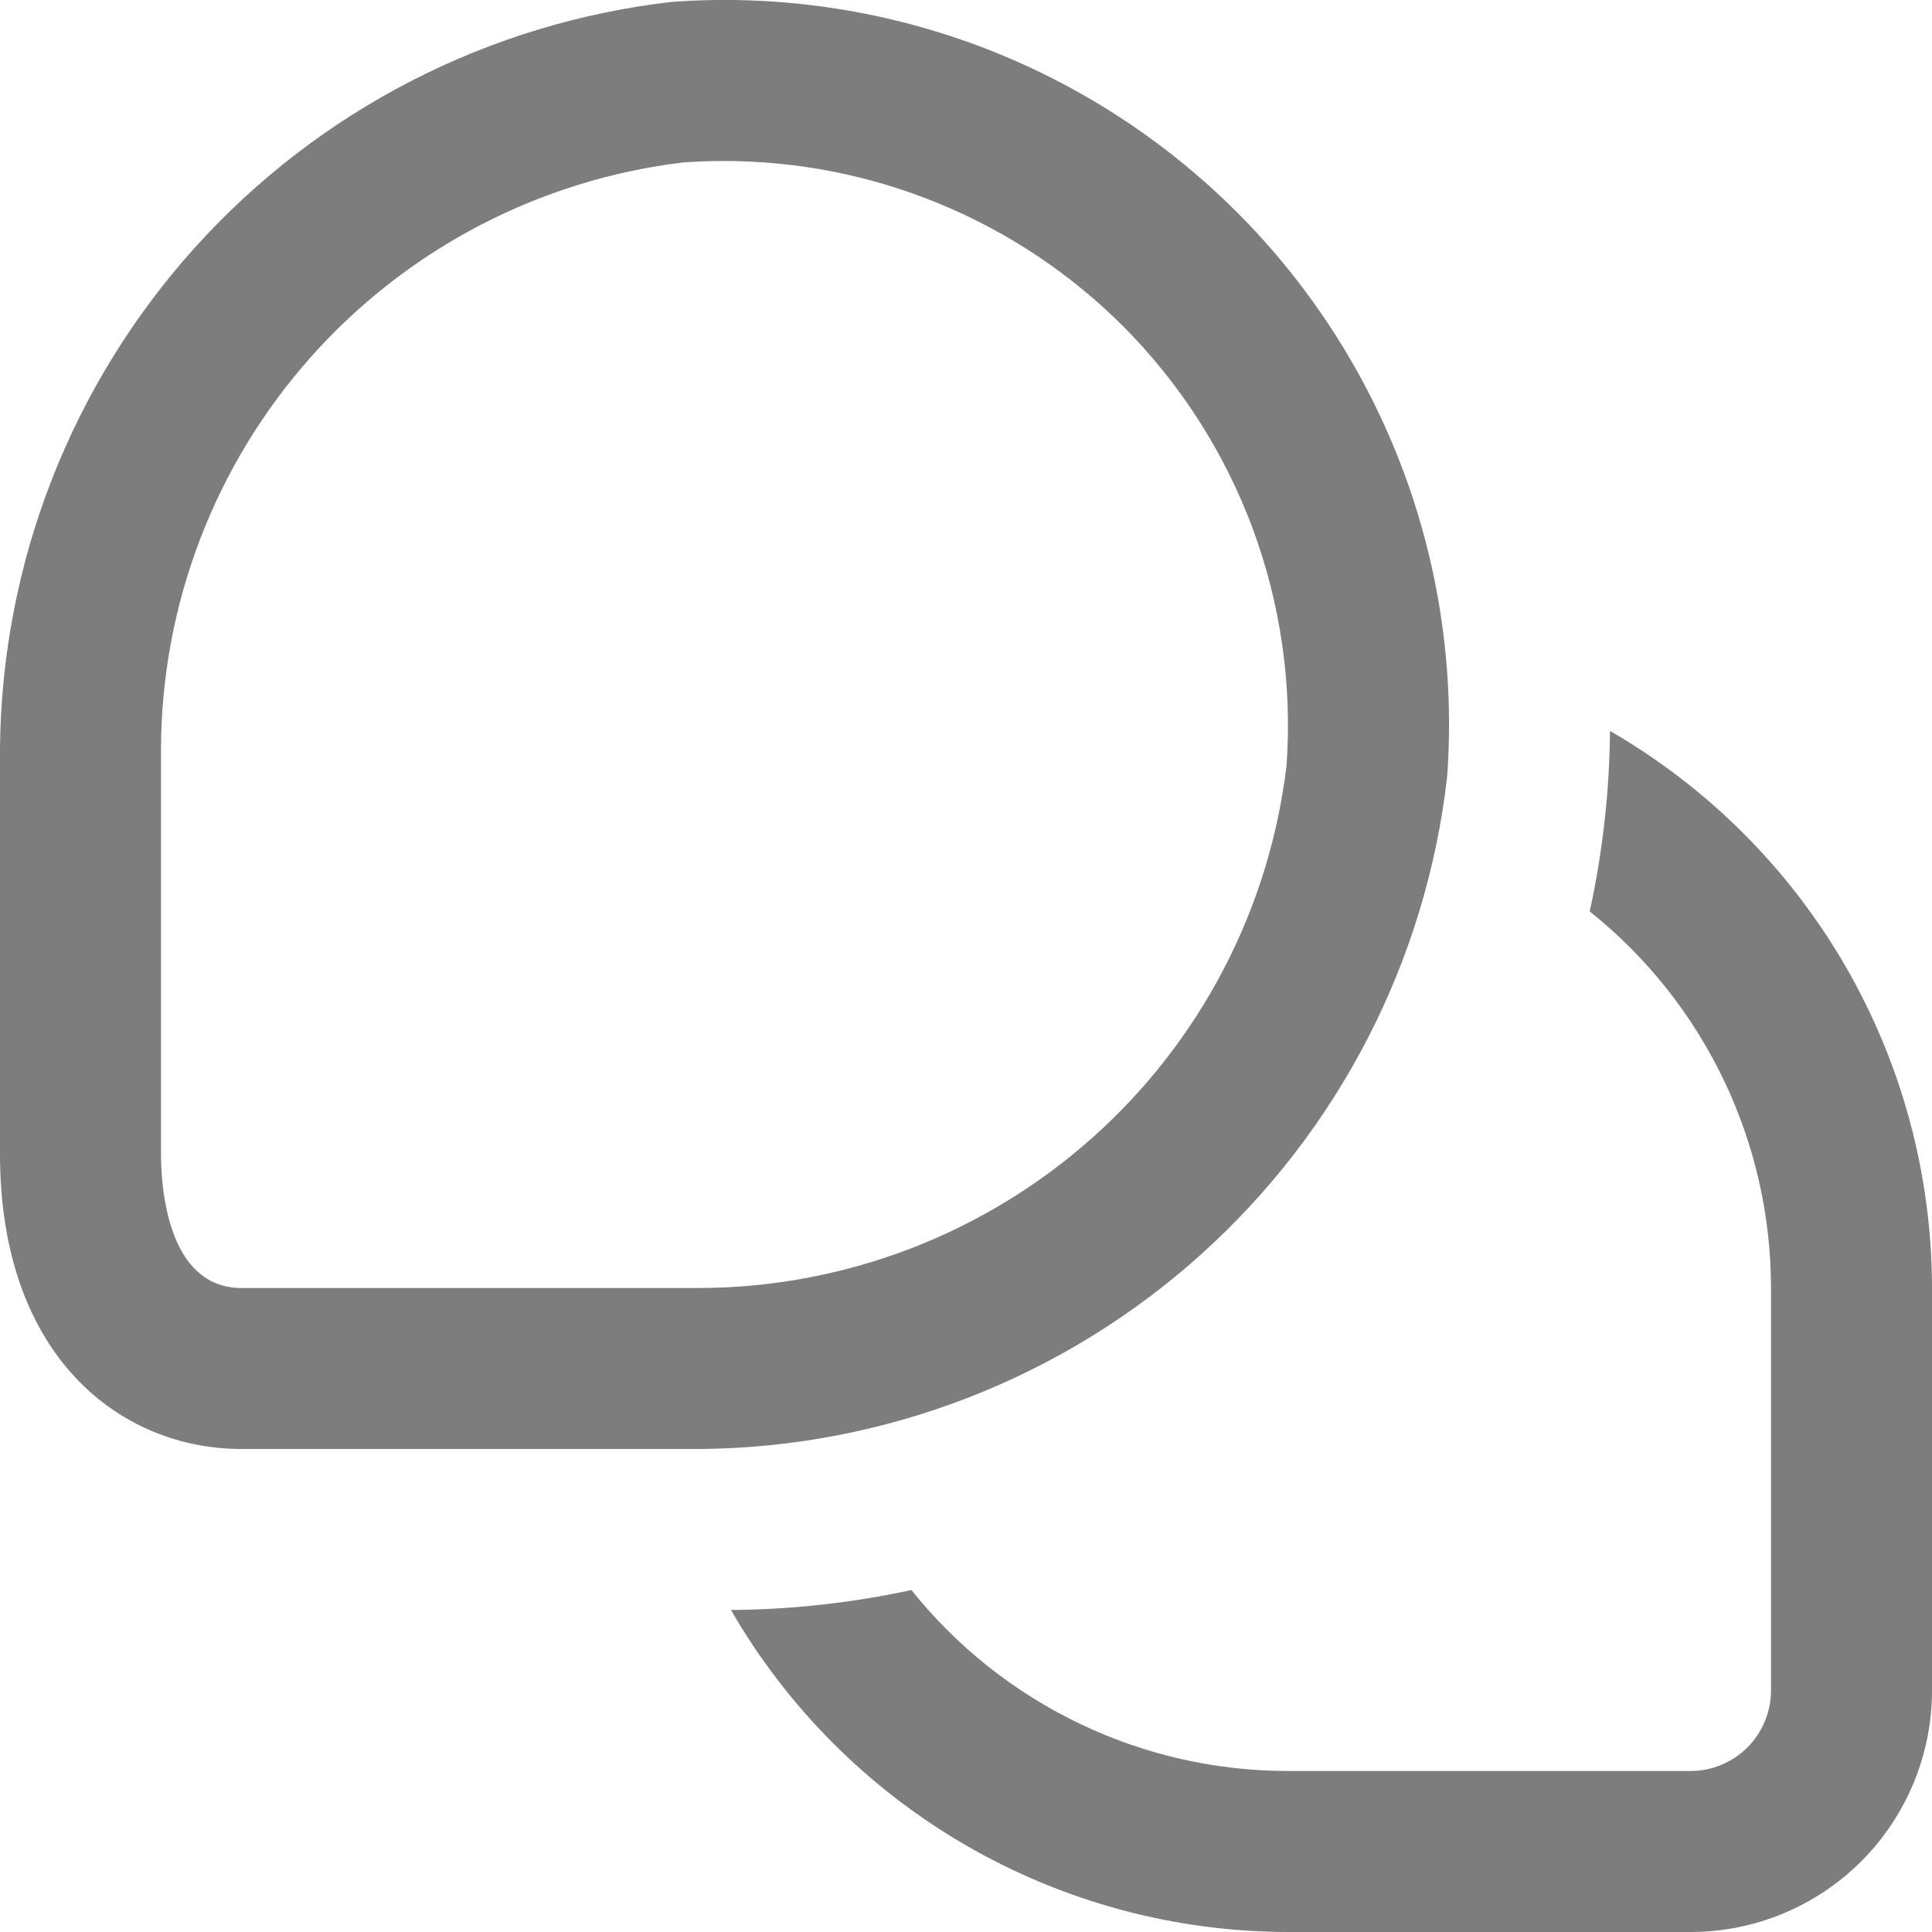 <svg width="30" height="30" viewBox="0 0 30 30" fill="none" xmlns="http://www.w3.org/2000/svg">
<path d="M30 20V26.25C30 27.244 29.605 28.198 28.902 28.902C28.198 29.605 27.245 30 26.25 30H20C18.246 29.998 16.524 29.535 15.006 28.658C13.488 27.78 12.227 26.519 11.35 25C12.292 24.993 13.232 24.889 14.152 24.69C14.854 25.567 15.744 26.275 16.756 26.761C17.768 27.248 18.877 27.5 20 27.5H26.25C26.581 27.5 26.899 27.368 27.134 27.134C27.368 26.899 27.5 26.581 27.5 26.25V20C27.5 18.877 27.247 17.768 26.759 16.755C26.272 15.743 25.563 14.853 24.685 14.152C24.886 13.232 24.992 12.293 25 11.35C26.519 12.227 27.78 13.488 28.658 15.006C29.535 16.524 29.998 18.246 30 20ZM22.471 12.064C22.588 10.453 22.357 8.837 21.794 7.323C21.23 5.81 20.348 4.436 19.206 3.294C18.064 2.153 16.69 1.27 15.177 0.706C13.663 0.143 12.047 -0.088 10.436 0.029C7.582 0.355 4.946 1.713 3.024 3.847C1.102 5.982 0.026 8.745 0 11.617L0 17.918C0 21.082 1.884 22.5 3.75 22.5H10.875C13.748 22.475 16.514 21.401 18.65 19.478C20.786 17.556 22.145 14.919 22.471 12.064ZM17.438 5.064C18.325 5.953 19.011 7.023 19.449 8.2C19.887 9.378 20.067 10.636 19.977 11.889C19.711 14.118 18.638 16.174 16.962 17.667C15.285 19.161 13.12 19.991 10.875 20H3.75C2.59 20 2.5 18.406 2.5 17.918V11.617C2.51 9.373 3.341 7.21 4.835 5.535C6.329 3.86 8.384 2.788 10.613 2.522C10.82 2.507 11.027 2.5 11.235 2.5C12.387 2.499 13.527 2.725 14.591 3.165C15.656 3.605 16.623 4.25 17.438 5.064Z" fill="#7D7D7D"/>
</svg>
